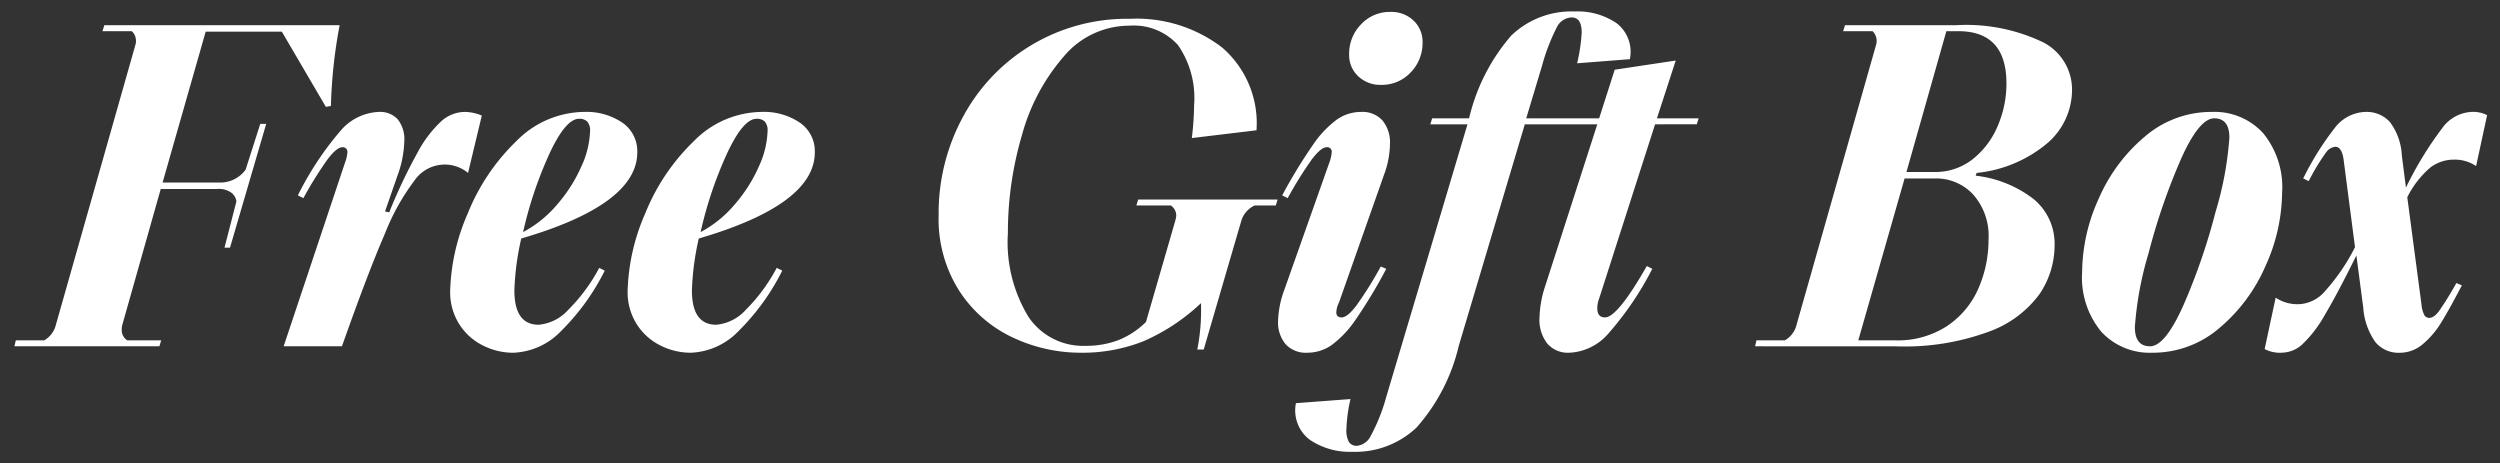 <?xml version="1.0" encoding="UTF-8"?> <svg xmlns="http://www.w3.org/2000/svg" width="109.01" height="20.2" viewBox="0 0 109.01 20.2"><rect x="0" y="0" width="109.01" height="20.2" fill="#333333" stroke="none"/><path id="Union_2" data-name="Union 2" d="M56.489,18.68a1.6,1.6,0,0,1-.61-1.6l2.379-.18a6.8,6.8,0,0,0-.179,1.319,1.056,1.056,0,0,0,.11.551.389.389,0,0,0,.35.169.76.76,0,0,0,.6-.429,7.991,7.991,0,0,0,.68-1.71l3.54-11.88h-1.62l.08-.26h1.6l.02-.041a8.439,8.439,0,0,1,1.83-3.569A3.786,3.786,0,0,1,68.039,0a3.015,3.015,0,0,1,1.82.51,1.573,1.573,0,0,1,.58,1.57l-2.3.18a7.434,7.434,0,0,0,.2-1.34q0-.66-.439-.66a.75.75,0,0,0-.641.42A8.833,8.833,0,0,0,66.6,2.4l-.68,2.26H69.1l.679-2.12,2.66-.4-.819,2.52h1.819l-.08.26H71.539l-2.44,7.6a1.239,1.239,0,0,0-.081.42q0,.4.339.4.543,0,1.822-2.24l.239.121a13.729,13.729,0,0,1-1.93,2.839,2.377,2.377,0,0,1-1.69.82,1.187,1.187,0,0,1-.959-.4,1.674,1.674,0,0,1-.34-1.121A4.75,4.75,0,0,1,66.739,12l2.28-7.079H65.859l-2.88,9.66a8.172,8.172,0,0,1-1.84,3.56,3.874,3.874,0,0,1-2.8,1.059A3.109,3.109,0,0,1,56.489,18.68Zm46.46-4.261a2.936,2.936,0,0,1-.53-1.5l-.3-2.281q-.841,1.7-1.381,2.6a5.333,5.333,0,0,1-.97,1.27,1.348,1.348,0,0,1-.889.37,1.418,1.418,0,0,1-.76-.159l.48-2.24a1.7,1.7,0,0,0,1.08.28,1.583,1.583,0,0,0,1.06-.55,8.8,8.8,0,0,0,1.32-1.931l-.5-3.839q-.081-.54-.36-.54a.589.589,0,0,0-.419.27,9.578,9.578,0,0,0-.741,1.229L99.8,7.28a12.657,12.657,0,0,1,1.36-2.18,1.745,1.745,0,0,1,1.36-.72,1.365,1.365,0,0,1,1.06.44,2.629,2.629,0,0,1,.52,1.46l.18,1.4a15.474,15.474,0,0,1,1.579-2.589,1.68,1.68,0,0,1,1.26-.71,1.342,1.342,0,0,1,.7.14l-.48,2.22a1.665,1.665,0,0,0-.98-.28,1.686,1.686,0,0,0-1.011.34,4.117,4.117,0,0,0-1.01,1.3l.62,4.68a1.241,1.241,0,0,0,.12.45.244.244,0,0,0,.22.13c.133,0,.273-.1.42-.29a14.03,14.03,0,0,0,.76-1.229l.24.1q-.54,1.04-.9,1.62a3.845,3.845,0,0,1-.81.95,1.548,1.548,0,0,1-1.011.37A1.308,1.308,0,0,1,102.949,14.42ZM91,13.97a3.708,3.708,0,0,1-.84-2.61,7.838,7.838,0,0,1,.72-3.19,7.33,7.33,0,0,1,2.01-2.71,4.439,4.439,0,0,1,2.93-1.08,2.875,2.875,0,0,1,2.219.91,3.713,3.713,0,0,1,.841,2.61,7.868,7.868,0,0,1-.72,3.19,7.342,7.342,0,0,1-2.011,2.71,4.435,4.435,0,0,1-2.929,1.08A2.873,2.873,0,0,1,91,13.97Zm3.46-7.51a27.191,27.191,0,0,0-1.4,4.07,14.752,14.752,0,0,0-.6,3.23q0,.84.661.84c.438,0,.927-.6,1.46-1.8a26.994,26.994,0,0,0,1.4-4.07,14.675,14.675,0,0,0,.6-3.23q0-.84-.66-.84T94.459,6.46ZM55.43,14.51a1.486,1.486,0,0,1-.33-1.03,4.276,4.276,0,0,1,.279-1.36l1.96-5.54a1.593,1.593,0,0,0,.1-.44.194.194,0,0,0-.22-.22q-.24,0-.631.509A16.39,16.39,0,0,0,55.52,8.14l-.241-.12a22.585,22.585,0,0,1,1.34-2.2,4.479,4.479,0,0,1,1.05-1.111,1.848,1.848,0,0,1,1.05-.329,1.181,1.181,0,0,1,.931.37,1.5,1.5,0,0,1,.329,1.03,3.973,3.973,0,0,1-.259,1.34l-1.96,5.56a1.091,1.091,0,0,0-.121.44c0,.147.08.22.239.22s.37-.17.631-.509a16.39,16.39,0,0,0,1.069-1.71l.24.1A21.814,21.814,0,0,1,58.48,13.44a4.529,4.529,0,0,1-1.05,1.111,1.851,1.851,0,0,1-1.051.329A1.2,1.2,0,0,1,55.43,14.51Zm-11.891-.29A5.616,5.616,0,0,1,41.21,12.2a5.822,5.822,0,0,1-.91-3.32,8.793,8.793,0,0,1,1.08-4.32A8.105,8.105,0,0,1,48.64.32,6.132,6.132,0,0,1,52.659,1.57a4.353,4.353,0,0,1,1.5,3.611l-2.82.339a12.811,12.811,0,0,0,.1-1.44,4.054,4.054,0,0,0-.7-2.61,2.587,2.587,0,0,0-2.12-.85A3.732,3.732,0,0,0,45.75,1.97,8.714,8.714,0,0,0,43.93,5.4a15.027,15.027,0,0,0-.611,4.26,6.255,6.255,0,0,0,.9,3.66,2.864,2.864,0,0,0,2.461,1.26,3.978,3.978,0,0,0,1.46-.25,3.647,3.647,0,0,0,1.2-.79l1.279-4.42a1.1,1.1,0,0,0,.041-.22.516.516,0,0,0-.069-.26.491.491,0,0,0-.17-.18h-1.5L49,8.2h6.08L55,8.46h-.921a1.072,1.072,0,0,0-.58.66l-1.641,5.62h-.28a8.841,8.841,0,0,0,.16-2.021,8.674,8.674,0,0,1-2.51,1.661,7.187,7.187,0,0,1-2.729.5A6.946,6.946,0,0,1,43.539,14.22Zm-15.4.33a2.566,2.566,0,0,1-1.02-.941,2.607,2.607,0,0,1-.381-1.409,8.98,8.98,0,0,1,.77-3.4A9.067,9.067,0,0,1,29.62,5.66a4.2,4.2,0,0,1,2.96-1.28,2.789,2.789,0,0,1,1.67.47A1.509,1.509,0,0,1,34.9,6.14q0,2.28-5.059,3.76a11.709,11.709,0,0,0-.3,2.26q0,1.5,1.059,1.5a1.969,1.969,0,0,0,1.29-.65,7.616,7.616,0,0,0,1.35-1.831l.24.121a9.924,9.924,0,0,1-1.91,2.64,3.039,3.039,0,0,1-2.069.94A2.929,2.929,0,0,1,28.139,14.55Zm2.93-8.35A17.316,17.316,0,0,0,29.92,9.62a5.051,5.051,0,0,0,1.509-1.23,6.553,6.553,0,0,0,1.04-1.65,3.947,3.947,0,0,0,.371-1.52.586.586,0,0,0-.121-.42.487.487,0,0,0-.36-.12Q31.778,4.68,31.069,6.2ZM20.4,14.55a2.566,2.566,0,0,1-1.02-.941A2.607,2.607,0,0,1,19,12.2a8.98,8.98,0,0,1,.77-3.4A9.067,9.067,0,0,1,21.88,5.66a4.2,4.2,0,0,1,2.96-1.28,2.789,2.789,0,0,1,1.67.47,1.509,1.509,0,0,1,.649,1.29q0,2.28-5.059,3.76a11.709,11.709,0,0,0-.3,2.26q0,1.5,1.059,1.5a1.969,1.969,0,0,0,1.29-.65A7.616,7.616,0,0,0,25.5,11.18l.24.121a9.924,9.924,0,0,1-1.91,2.64,3.039,3.039,0,0,1-2.069.94A2.929,2.929,0,0,1,20.4,14.55Zm2.93-8.35A17.316,17.316,0,0,0,22.18,9.62a5.051,5.051,0,0,0,1.509-1.23,6.553,6.553,0,0,0,1.04-1.65A3.947,3.947,0,0,0,25.1,5.22a.586.586,0,0,0-.122-.42.487.487,0,0,0-.36-.12Q24.038,4.68,23.329,6.2ZM75.9,14.6l.059-.26H77.2a1.078,1.078,0,0,0,.48-.58l3.5-12.32a.512.512,0,0,0,.02-.16A.57.57,0,0,0,81.02.86H79.74L79.82.6h4.82a7.747,7.747,0,0,1,3.81.74,2.314,2.314,0,0,1,1.27,2.1,3.072,3.072,0,0,1-1.05,2.281A5.658,5.658,0,0,1,85.56,7.04l-.041.121a5.056,5.056,0,0,1,2.54,1.03,2.522,2.522,0,0,1,.9,2.01,3.789,3.789,0,0,1-.649,2.111,4.71,4.71,0,0,1-2.191,1.64,10.6,10.6,0,0,1-4.059.65Zm4.5-.26h1.62a3.907,3.907,0,0,0,2.26-.63,3.782,3.782,0,0,0,1.361-1.64,5.288,5.288,0,0,0,.438-2.13,2.716,2.716,0,0,0-.67-1.959,2.2,2.2,0,0,0-1.65-.7h-1.34ZM82.5,7h1.219a2.625,2.625,0,0,0,1.671-.56A3.634,3.634,0,0,0,86.48,4.99a4.666,4.666,0,0,0,.38-1.85q0-2.28-2.1-2.28H84.24ZM11.739,14.6l2.68-8.02a1.56,1.56,0,0,0,.1-.44.2.2,0,0,0-.22-.22q-.24,0-.631.509A16.39,16.39,0,0,0,12.6,8.14l-.241-.12a13.556,13.556,0,0,1,1.88-2.84,2.309,2.309,0,0,1,1.661-.8,1.041,1.041,0,0,1,.81.319,1.392,1.392,0,0,1,.29.96,4.766,4.766,0,0,1-.319,1.56l-.521,1.5.182.04A23.458,23.458,0,0,1,17.59,6.13a5.144,5.144,0,0,1,1.03-1.35,1.553,1.553,0,0,1,1-.4,1.967,1.967,0,0,1,.76.159l-.6,2.5a1.6,1.6,0,0,0-2.32.311,9.742,9.742,0,0,0-1.31,2.35q-.73,1.679-1.869,4.9ZM0,14.6l.06-.26H1.3a1.078,1.078,0,0,0,.48-.58l3.5-12.32A.509.509,0,0,0,5.3,1.28.575.575,0,0,0,5.12.86H3.84L3.92.6H14.18A21.814,21.814,0,0,0,13.8,4.12l-.22.04L11.66.88H8.34L6.46,7.46H8.92a1.371,1.371,0,0,0,1.16-.56l.64-2h.259L9.4,10.3H9.16l.52-2.02a.577.577,0,0,0-.211-.37.937.937,0,0,0-.63-.17H6.38L4.7,13.68a.731.731,0,0,0-.02.2.52.52,0,0,0,.24.46H6.4l-.08.26ZM58.589,2.82a1.259,1.259,0,0,1-.39-.94A1.829,1.829,0,0,1,58.72.56,1.705,1.705,0,0,1,60,.02,1.393,1.393,0,0,1,61.01.4a1.26,1.26,0,0,1,.39.941,1.83,1.83,0,0,1-.521,1.32A1.706,1.706,0,0,1,59.6,3.2,1.391,1.391,0,0,1,58.589,2.82Z" transform="translate(0.629 0.5)" fill="#fff" stroke="rgba(0,0,0,0)" stroke-miterlimit="10" stroke-width="1"></path></svg> 